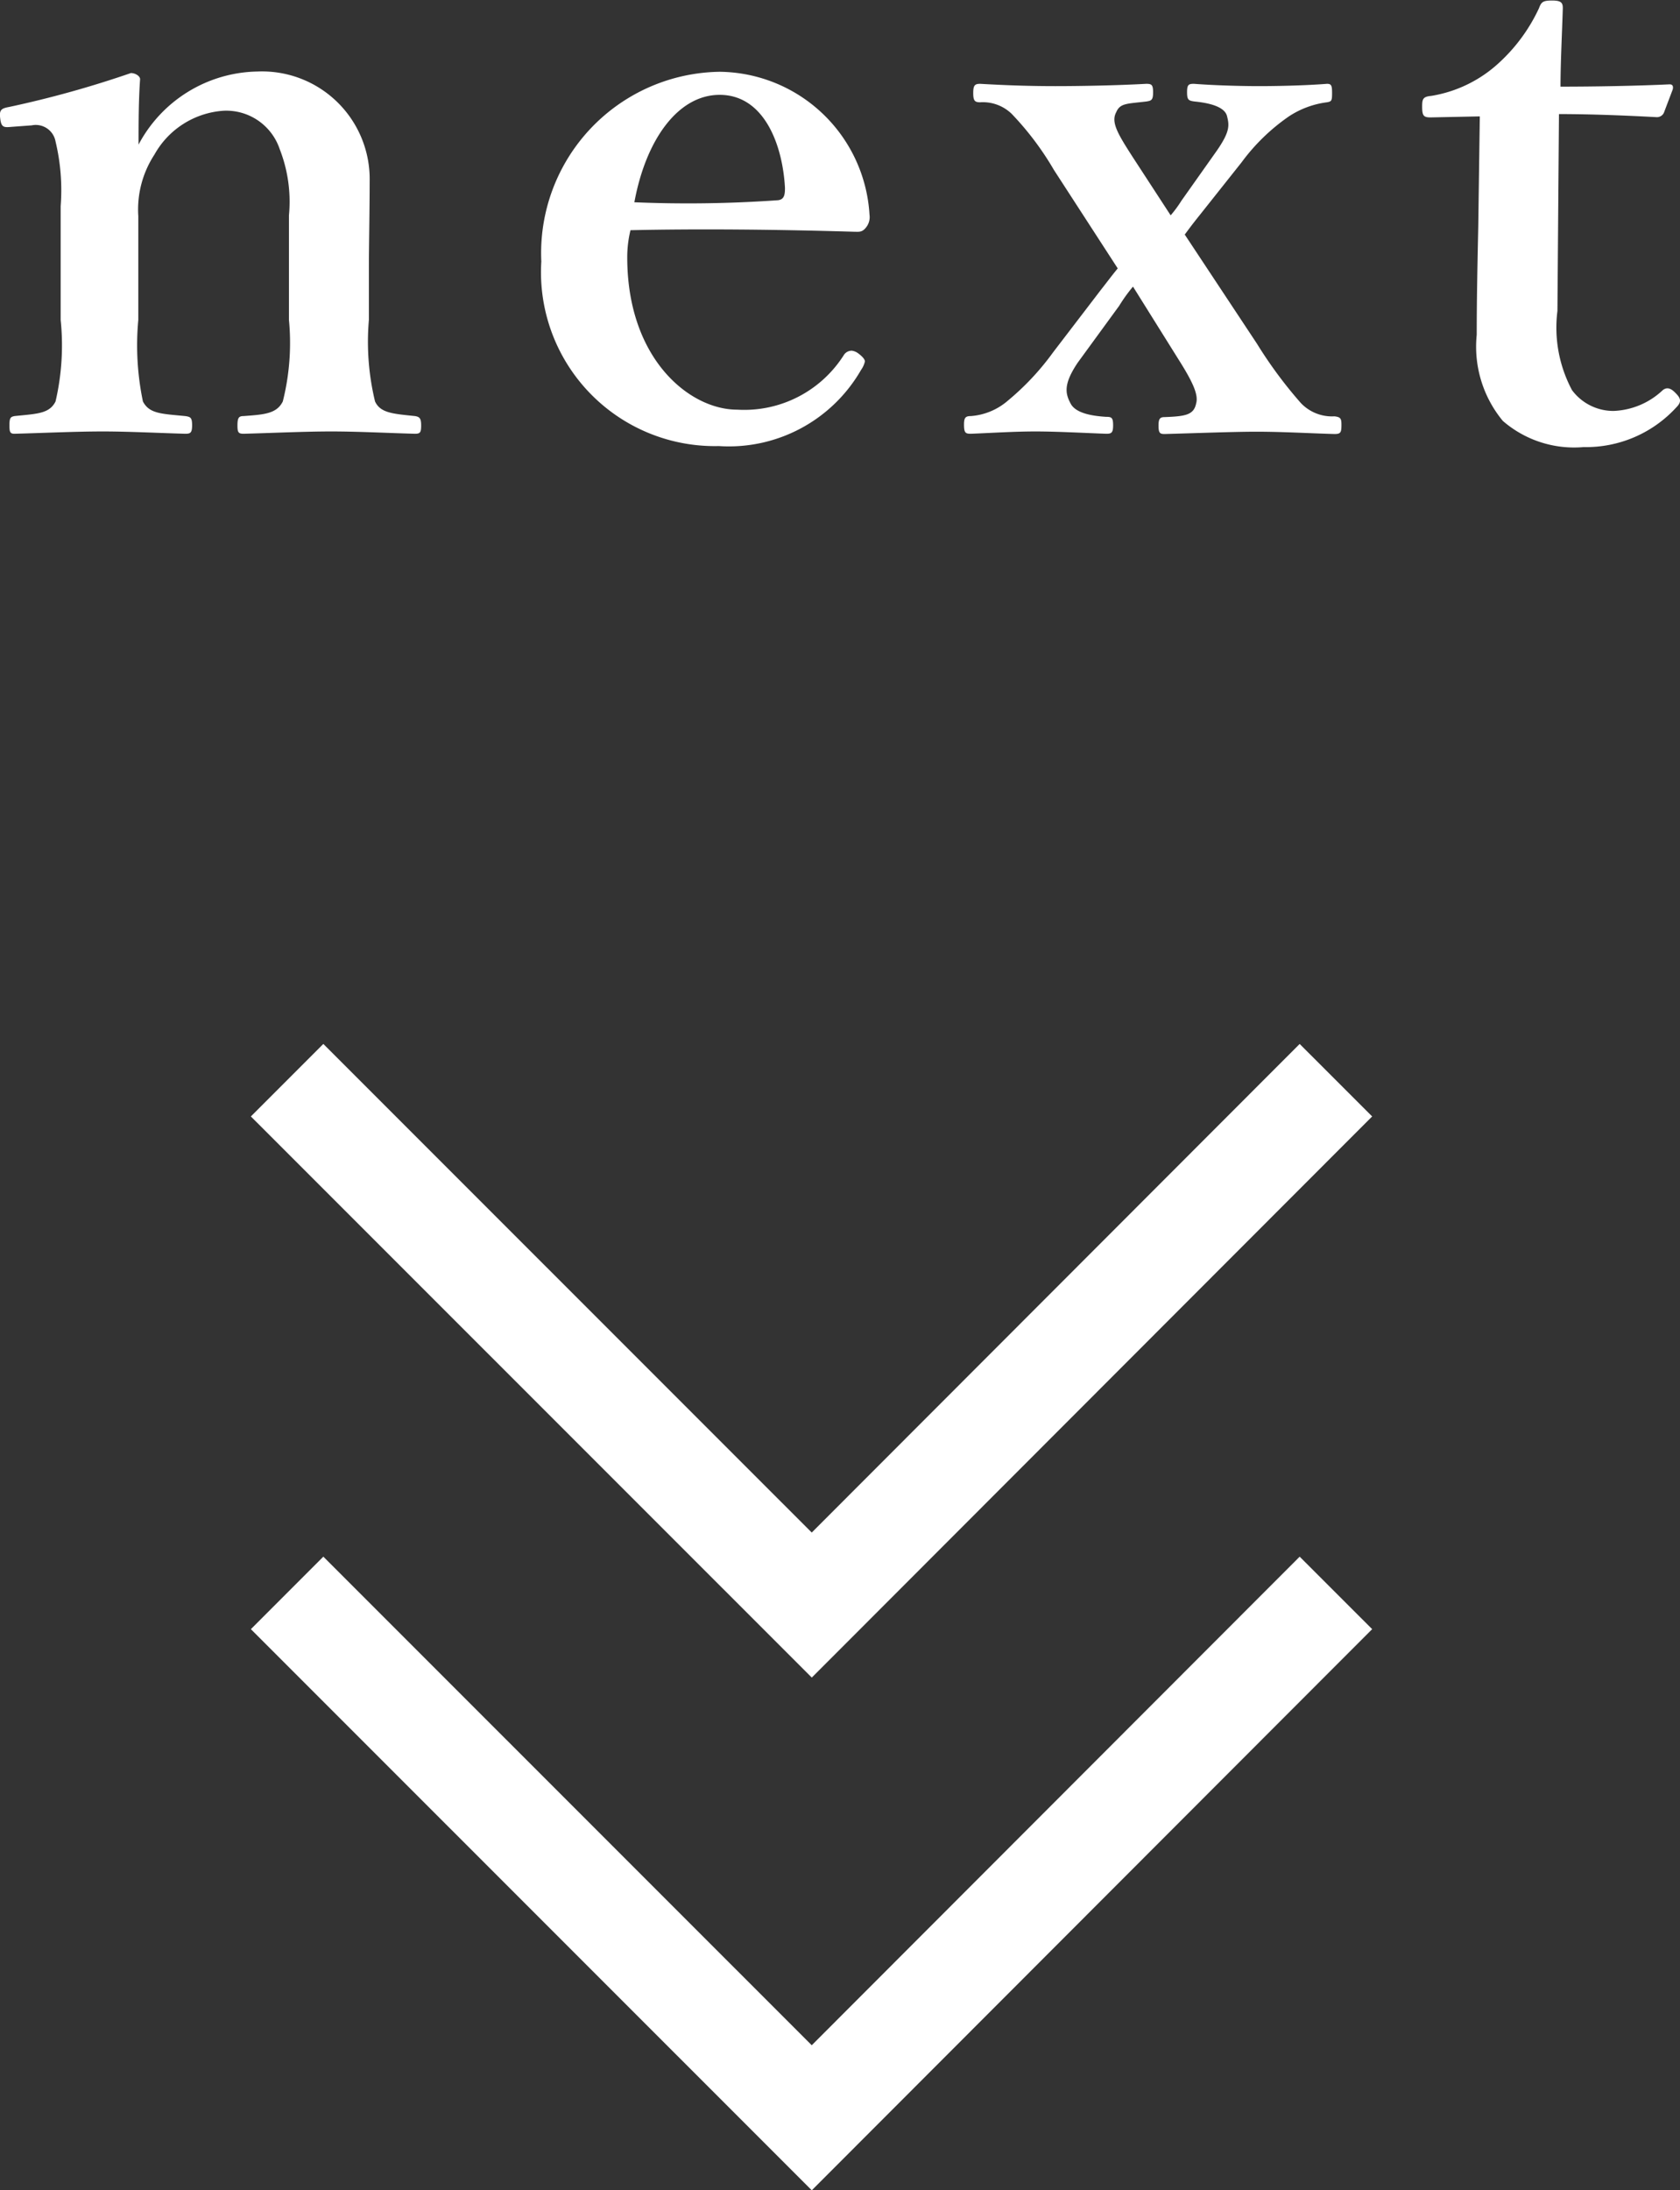 <svg xmlns="http://www.w3.org/2000/svg" width="32.786" height="42.719" viewBox="0 0 32.786 42.719">
  <rect x="0" y="0" width="32.786" height="42.719" fill="#333333" stroke="none"/>
  <g id="scroll" transform="translate(-943.714 -939.21)">
    <path id="Path_18" data-name="Path 18" d="M884.161,985.7,894.4,995.937,904.629,985.7" transform="translate(65.156 -15.422)" fill="none" stroke="#fff" stroke-width="2"/>
    <path id="Path_22" data-name="Path 22" d="M884.161,985.7,894.4,995.937,904.629,985.7" transform="translate(65.156 -25.422)" fill="none" stroke="#fff" stroke-width="2"/>
    <path id="Path_43" data-name="Path 43" d="M-15.667-6.345a.392.392,0,0,1,.465.315,4.068,4.068,0,0,1,.1,1.26v2.22a4.837,4.837,0,0,1-.1,1.59c-.12.24-.36.24-.8.285-.075.015-.1.03-.1.18,0,.135.015.165.1.165.57-.015,1.185-.045,1.725-.045.495,0,1.08.03,1.605.045.1,0,.135-.015.135-.165s-.03-.165-.135-.18c-.465-.045-.7-.045-.825-.285a5.36,5.36,0,0,1-.09-1.59V-4.575a1.958,1.958,0,0,1,.315-1.2,1.672,1.672,0,0,1,1.35-.855,1.1,1.1,0,0,1,1.095.75,2.809,2.809,0,0,1,.18,1.29v2.04a4.679,4.679,0,0,1-.12,1.59c-.12.24-.36.255-.765.285-.09,0-.12.03-.12.18,0,.135.015.165.12.165.57-.015,1.185-.045,1.71-.045s1.08.03,1.635.045c.105,0,.12-.03.12-.165s-.03-.165-.12-.18c-.435-.045-.675-.06-.78-.285a4.952,4.952,0,0,1-.12-1.59V-3.585c0-.36.015-1.11.015-1.665a2.1,2.1,0,0,0-2.19-2.145A2.677,2.677,0,0,0-13.582-5.97c0-.39,0-.855.03-1.275,0-.06-.09-.12-.18-.12a20.279,20.279,0,0,1-2.37.66c-.165.03-.2.06-.18.225s.06.18.21.165ZM-3.982-4.3c1.335-.03,2.85-.015,4.365.03.09,0,.15.015.225-.075a.323.323,0,0,0,.075-.255,2.962,2.962,0,0,0-2.925-2.79,3.536,3.536,0,0,0-3.48,3.7A3.392,3.392,0,0,0-2.257-.09,2.975,2.975,0,0,0,.518-1.575.465.465,0,0,0,.593-1.74c0-.045-.06-.105-.12-.15a.27.27,0,0,0-.135-.06.183.183,0,0,0-.15.075A2.3,2.3,0,0,1-1.9-.8c-.93,0-2.145-.99-2.145-2.97A2.235,2.235,0,0,1-3.982-4.3Zm.075-.54c.225-1.23.855-2.1,1.665-2.1.87,0,1.23.975,1.275,1.815,0,.135-.015.225-.135.24A25.007,25.007,0,0,1-3.907-4.845Zm10.62,3.06c.285.45.39.69.345.855-.045.225-.2.255-.615.27-.09,0-.12.03-.12.165,0,.15.03.165.12.165.57-.015,1.335-.045,1.785-.045.525,0,1.005.03,1.53.045.12,0,.135-.03.135-.18,0-.12-.015-.15-.135-.165A.838.838,0,0,1,9.1-.93a8.529,8.529,0,0,1-.855-1.155l-1.41-2.13c.09-.12.12-.165.3-.39l.81-1.02a3.886,3.886,0,0,1,.93-.9,1.756,1.756,0,0,1,.735-.27c.09-.015.1-.03.1-.18s-.015-.18-.1-.18c-.375.03-.915.045-1.32.045-.375,0-.885-.015-1.275-.045-.105,0-.135.015-.135.165s.03.165.15.18c.3.03.585.105.63.285s.06.3-.2.675l-.69.975a2.33,2.33,0,0,1-.21.285L5.827-5.715c-.3-.465-.435-.69-.33-.885.075-.18.21-.165.585-.21.105-.015.135-.03.135-.18s-.03-.165-.135-.165c-.54.03-1.245.045-1.77.045-.495,0-.945-.015-1.47-.045-.105,0-.135.03-.135.18s.03.18.135.18a.809.809,0,0,1,.615.225,5.773,5.773,0,0,1,.825,1.095l1.245,1.92c-.135.165-.165.21-.33.42L4.267-1.92a5.118,5.118,0,0,1-.885.945,1.243,1.243,0,0,1-.72.3c-.105,0-.135.03-.135.165,0,.165.03.18.135.18.39-.015.84-.045,1.26-.045s.96.03,1.38.045c.1,0,.135-.015.135-.165S5.407-.66,5.3-.66c-.24-.015-.585-.06-.69-.255s-.15-.375.135-.8l.81-1.11a3.087,3.087,0,0,1,.27-.375Zm5.88-4.74-.03,2.145c-.015.72-.03,1.395-.03,2.115a2.268,2.268,0,0,0,.51,1.68,2.124,2.124,0,0,0,1.575.51,2.389,2.389,0,0,0,1.815-.78c.12-.12.06-.195-.03-.285s-.165-.105-.24-.045a1.479,1.479,0,0,1-.96.405,1.006,1.006,0,0,1-.81-.405,2.586,2.586,0,0,1-.285-1.545l.03-3.84c.645,0,1.35.03,1.905.06a.149.149,0,0,0,.15-.105l.165-.435c.015-.06,0-.1-.06-.1-.63.03-1.455.045-2.13.045,0-.465.03-1.035.045-1.53,0-.105-.03-.15-.21-.15s-.21.03-.255.15a3.367,3.367,0,0,1-.78,1.065,2.549,2.549,0,0,1-1.32.645c-.165.015-.18.06-.18.21,0,.18.03.21.165.21Z" transform="translate(960 948)" fill="#fff"/>
  </g>
</svg>
